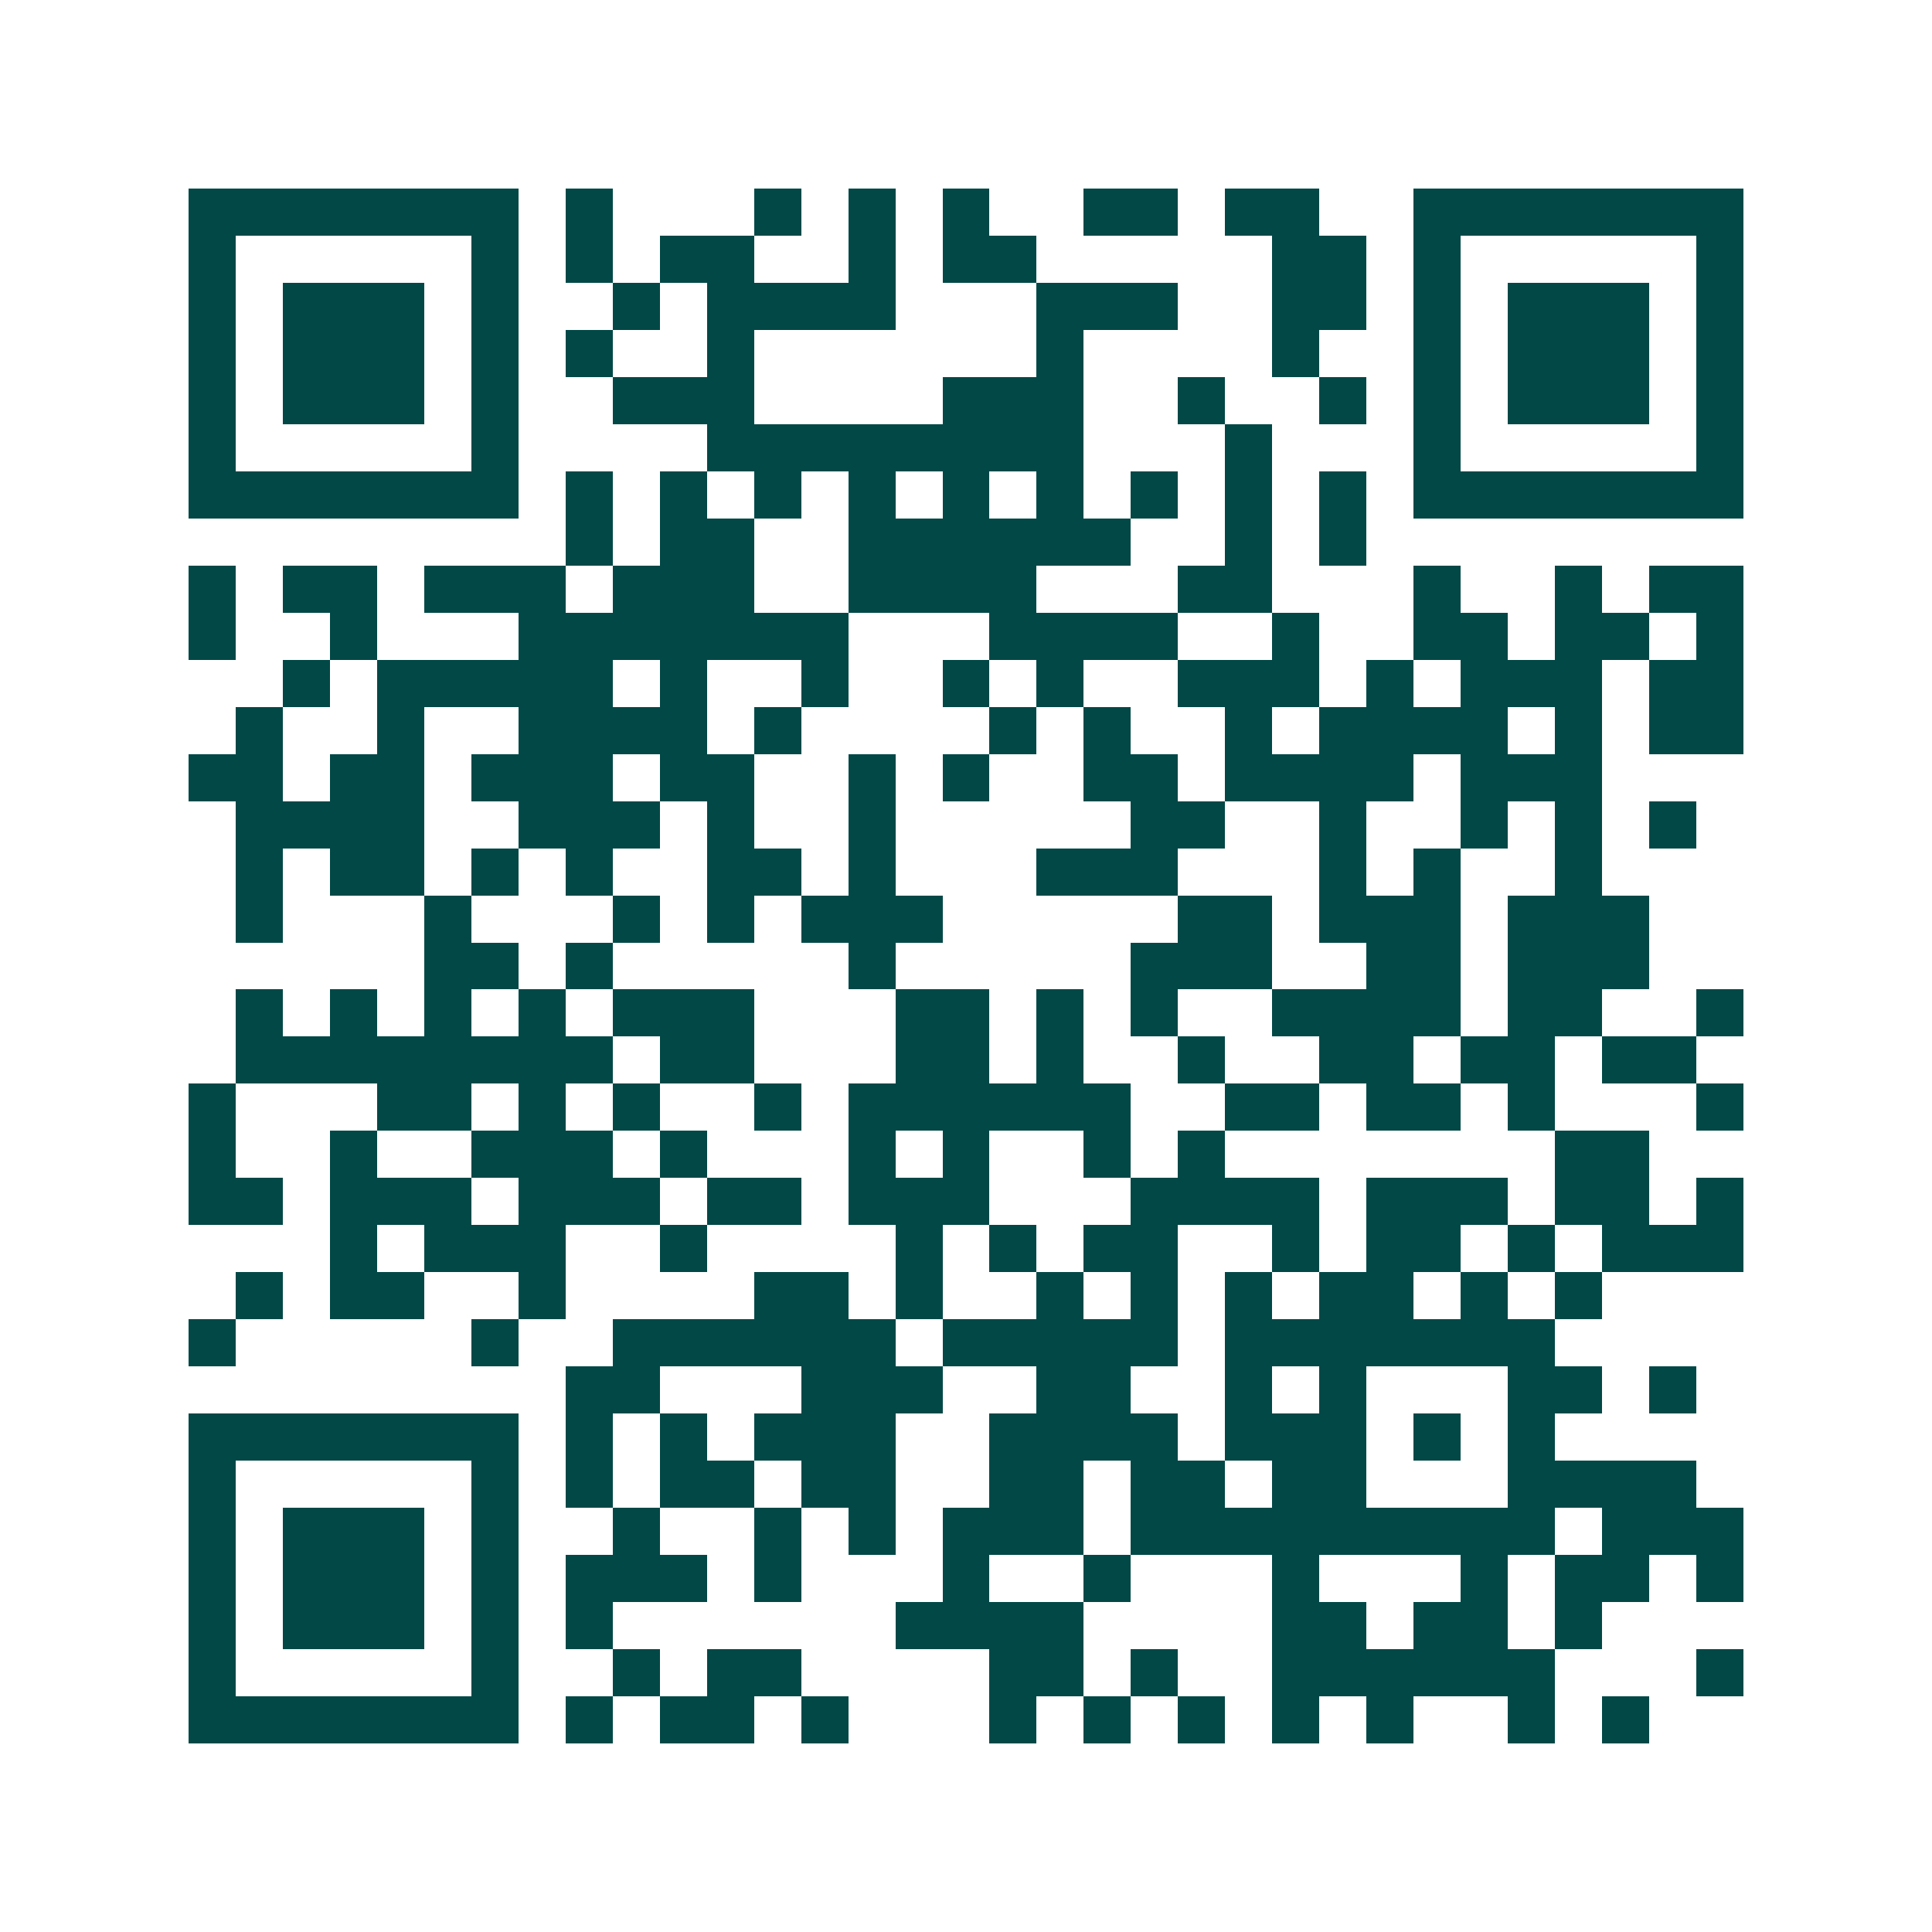 <svg xmlns="http://www.w3.org/2000/svg" width="200" height="200" viewBox="0 0 41 41" shape-rendering="crispEdges"><path fill="#ffffff" d="M0 0h41v41H0z"/><path stroke="#014847" d="M4 4.5h7m1 0h1m3 0h1m1 0h1m1 0h1m2 0h2m1 0h2m2 0h7M4 5.5h1m5 0h1m1 0h1m1 0h2m2 0h1m1 0h2m5 0h2m1 0h1m5 0h1M4 6.5h1m1 0h3m1 0h1m2 0h1m1 0h4m3 0h3m2 0h2m1 0h1m1 0h3m1 0h1M4 7.5h1m1 0h3m1 0h1m1 0h1m2 0h1m6 0h1m4 0h1m2 0h1m1 0h3m1 0h1M4 8.5h1m1 0h3m1 0h1m2 0h3m4 0h3m2 0h1m2 0h1m1 0h1m1 0h3m1 0h1M4 9.5h1m5 0h1m4 0h8m3 0h1m3 0h1m5 0h1M4 10.5h7m1 0h1m1 0h1m1 0h1m1 0h1m1 0h1m1 0h1m1 0h1m1 0h1m1 0h1m1 0h7M12 11.5h1m1 0h2m2 0h6m2 0h1m1 0h1M4 12.5h1m1 0h2m1 0h3m1 0h3m2 0h4m3 0h2m3 0h1m2 0h1m1 0h2M4 13.5h1m2 0h1m3 0h7m3 0h4m2 0h1m2 0h2m1 0h2m1 0h1M6 14.5h1m1 0h5m1 0h1m2 0h1m2 0h1m1 0h1m2 0h3m1 0h1m1 0h3m1 0h2M5 15.5h1m2 0h1m2 0h4m1 0h1m4 0h1m1 0h1m2 0h1m1 0h4m1 0h1m1 0h2M4 16.5h2m1 0h2m1 0h3m1 0h2m2 0h1m1 0h1m2 0h2m1 0h4m1 0h3M5 17.5h4m2 0h3m1 0h1m2 0h1m5 0h2m2 0h1m2 0h1m1 0h1m1 0h1M5 18.5h1m1 0h2m1 0h1m1 0h1m2 0h2m1 0h1m3 0h3m3 0h1m1 0h1m2 0h1M5 19.5h1m3 0h1m3 0h1m1 0h1m1 0h3m5 0h2m1 0h3m1 0h3M9 20.5h2m1 0h1m5 0h1m5 0h3m2 0h2m1 0h3M5 21.5h1m1 0h1m1 0h1m1 0h1m1 0h3m3 0h2m1 0h1m1 0h1m2 0h4m1 0h2m2 0h1M5 22.5h8m1 0h2m3 0h2m1 0h1m2 0h1m2 0h2m1 0h2m1 0h2M4 23.5h1m3 0h2m1 0h1m1 0h1m2 0h1m1 0h6m2 0h2m1 0h2m1 0h1m3 0h1M4 24.5h1m2 0h1m2 0h3m1 0h1m3 0h1m1 0h1m2 0h1m1 0h1m7 0h2M4 25.5h2m1 0h3m1 0h3m1 0h2m1 0h3m3 0h4m1 0h3m1 0h2m1 0h1M7 26.5h1m1 0h3m2 0h1m4 0h1m1 0h1m1 0h2m2 0h1m1 0h2m1 0h1m1 0h3M5 27.5h1m1 0h2m2 0h1m4 0h2m1 0h1m2 0h1m1 0h1m1 0h1m1 0h2m1 0h1m1 0h1M4 28.5h1m5 0h1m2 0h6m1 0h5m1 0h7M12 29.5h2m3 0h3m2 0h2m2 0h1m1 0h1m3 0h2m1 0h1M4 30.5h7m1 0h1m1 0h1m1 0h3m2 0h4m1 0h3m1 0h1m1 0h1M4 31.5h1m5 0h1m1 0h1m1 0h2m1 0h2m2 0h2m1 0h2m1 0h2m3 0h4M4 32.5h1m1 0h3m1 0h1m2 0h1m2 0h1m1 0h1m1 0h3m1 0h9m1 0h3M4 33.5h1m1 0h3m1 0h1m1 0h3m1 0h1m3 0h1m2 0h1m3 0h1m3 0h1m1 0h2m1 0h1M4 34.5h1m1 0h3m1 0h1m1 0h1m6 0h4m4 0h2m1 0h2m1 0h1M4 35.5h1m5 0h1m2 0h1m1 0h2m4 0h2m1 0h1m2 0h6m3 0h1M4 36.5h7m1 0h1m1 0h2m1 0h1m3 0h1m1 0h1m1 0h1m1 0h1m1 0h1m2 0h1m1 0h1"/></svg>
